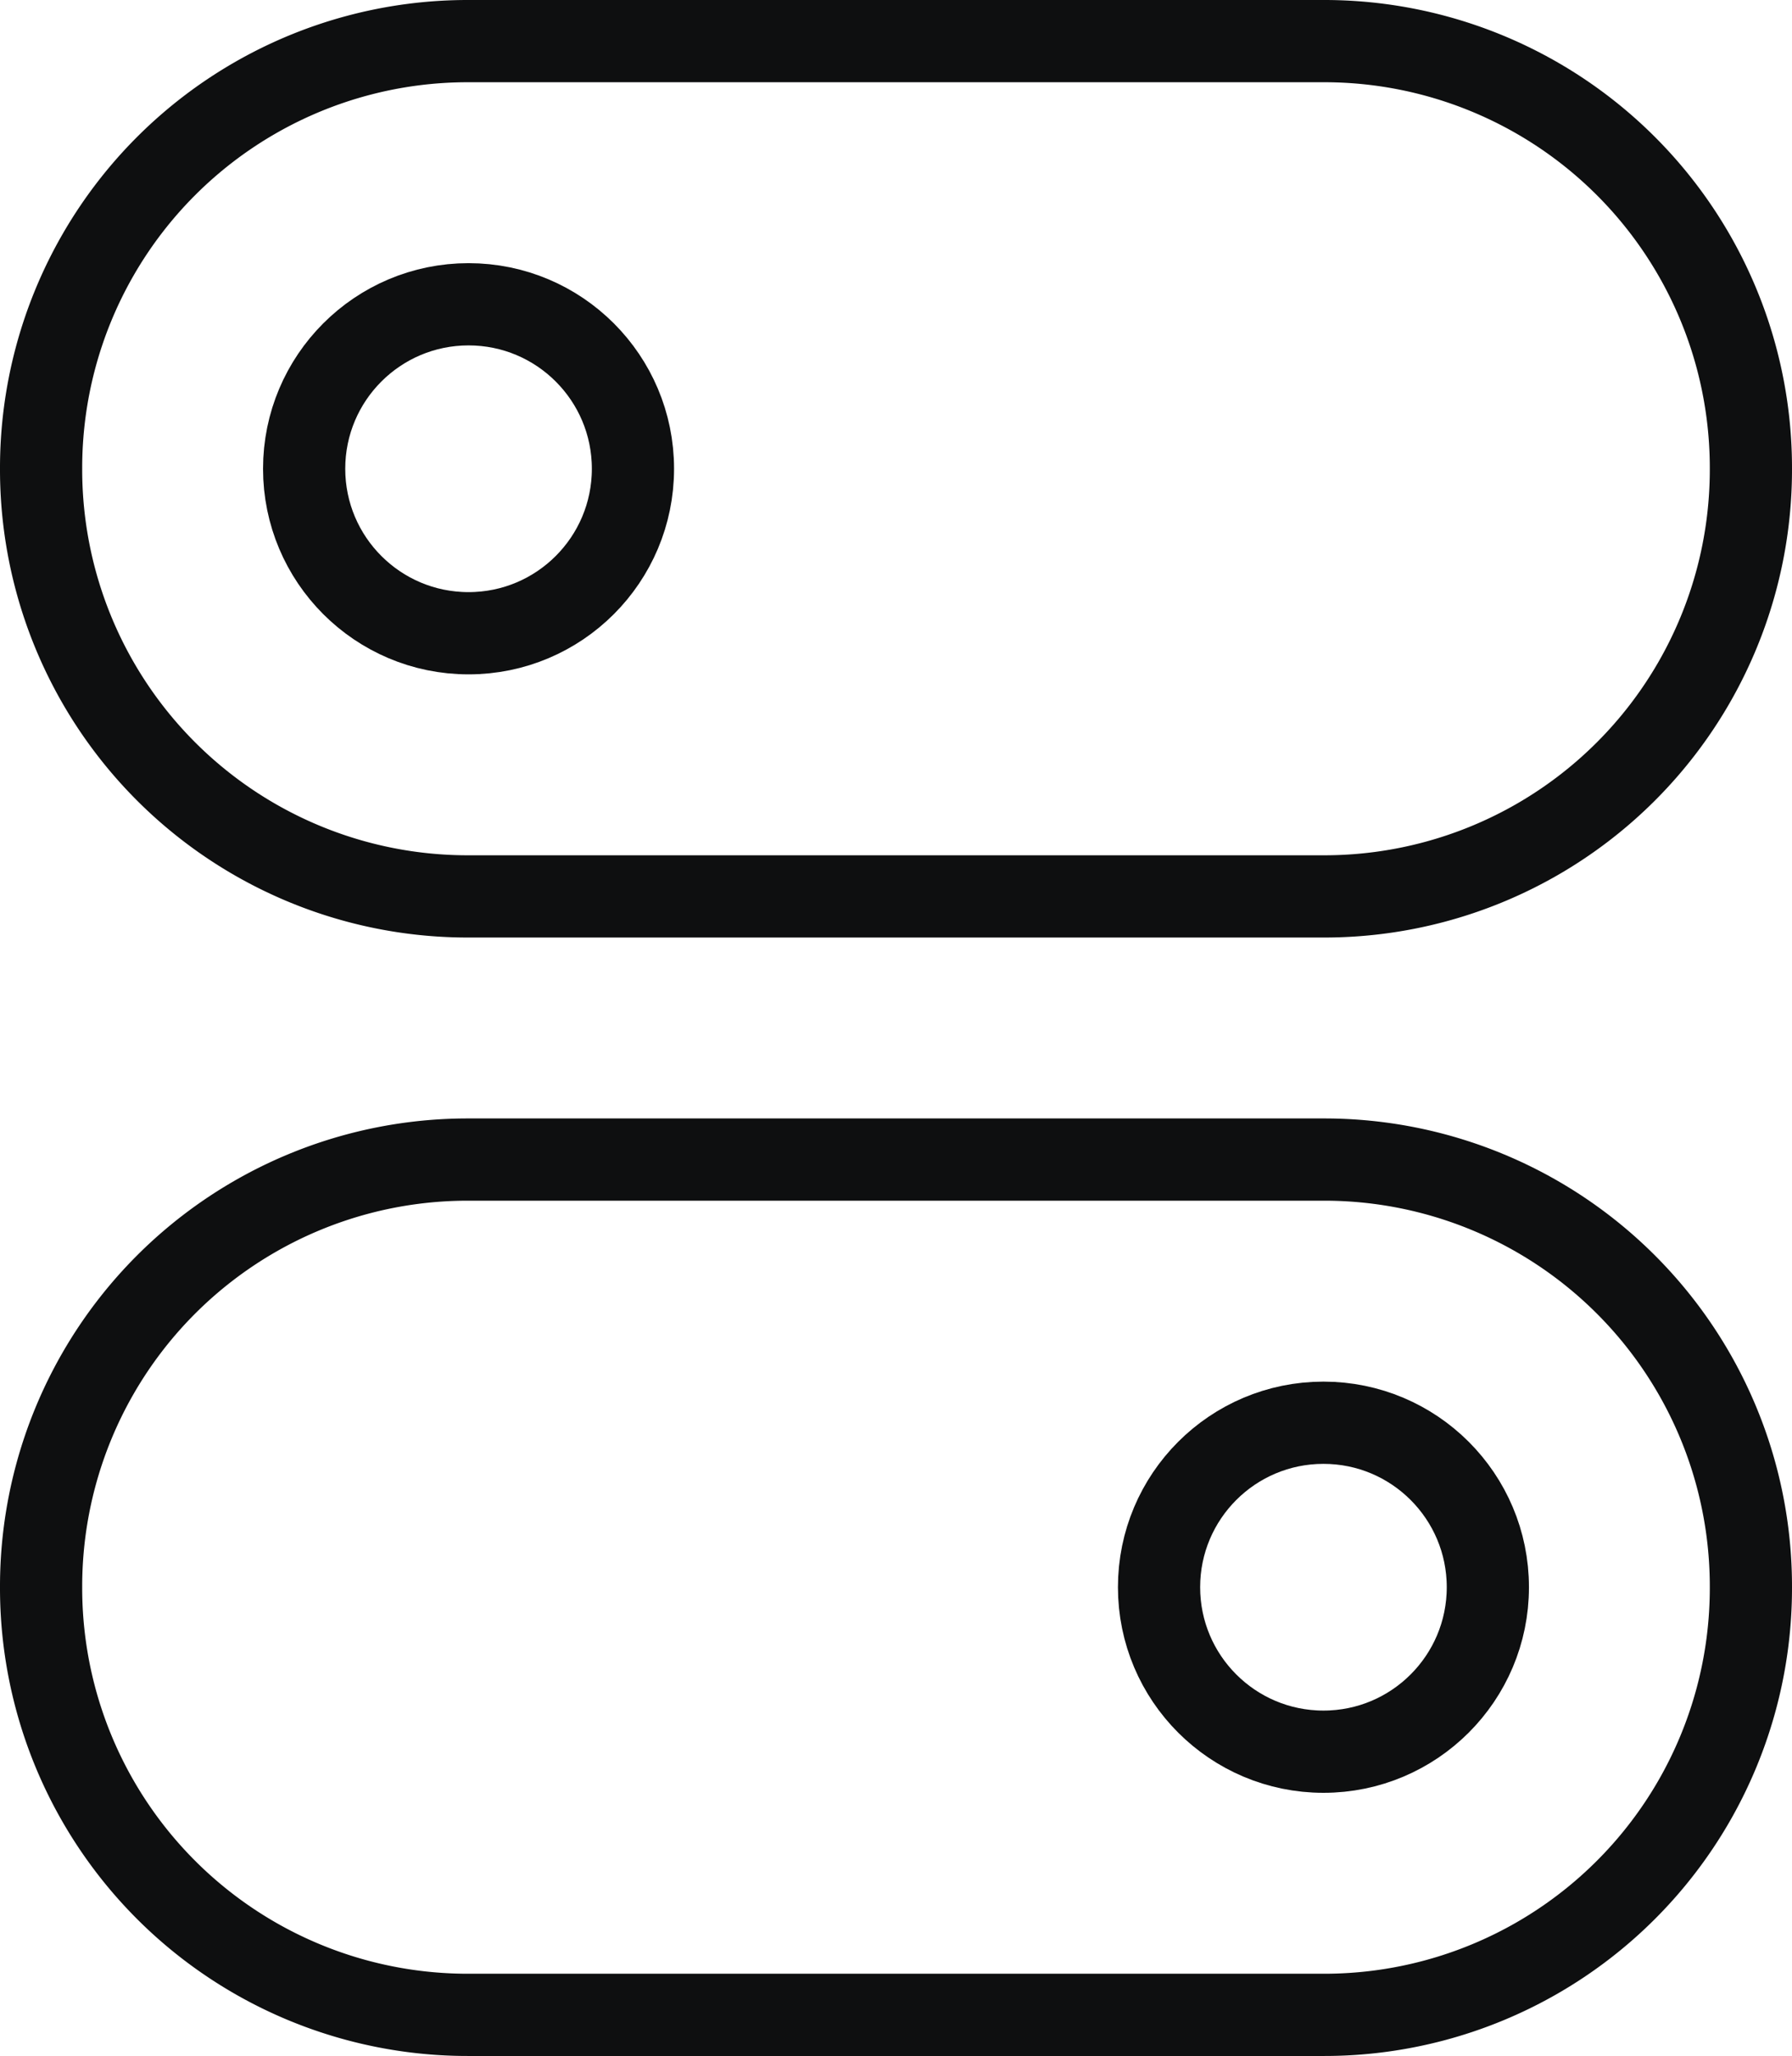 <?xml version="1.0" encoding="UTF-8"?>
<svg xmlns="http://www.w3.org/2000/svg" width="27.25" height="31.25" viewBox="0 0 27.25 31.25">
  <g id="switches" transform="translate(-2.375 -0.375)">
    <g id="Group_16288" data-name="Group 16288">
      <path id="Path_11995" data-name="Path 11995" d="M22.5,14H9.5A6.487,6.487,0,0,1,3,7.5H3A6.487,6.487,0,0,1,9.5,1h13A6.487,6.487,0,0,1,29,7.5h0A6.487,6.487,0,0,1,22.5,14Z" fill="none" stroke="#0e0f10" stroke-linecap="square" stroke-miterlimit="10" stroke-width="1.25"></path>
      <path id="Path_11996" data-name="Path 11996" d="M22.5,31H9.5A6.487,6.487,0,0,1,3,24.5H3A6.487,6.487,0,0,1,9.5,18h13A6.487,6.487,0,0,1,29,24.5h0A6.487,6.487,0,0,1,22.5,31Z" fill="none" stroke="#0e0f10" stroke-linecap="square" stroke-miterlimit="10" stroke-width="1.25"></path>
      <circle id="Ellipse_2079" data-name="Ellipse 2079" cx="2.5" cy="2.5" r="2.5" transform="translate(7 5)" fill="none" stroke="#0e0f10" stroke-linecap="square" stroke-miterlimit="10" stroke-width="1.25"></circle>
      <circle id="Ellipse_2080" data-name="Ellipse 2080" cx="2.5" cy="2.5" r="2.5" transform="translate(20 22)" fill="none" stroke="#0e0f10" stroke-linecap="square" stroke-miterlimit="10" stroke-width="1.25"></circle>
    </g>
  </g>
</svg>
